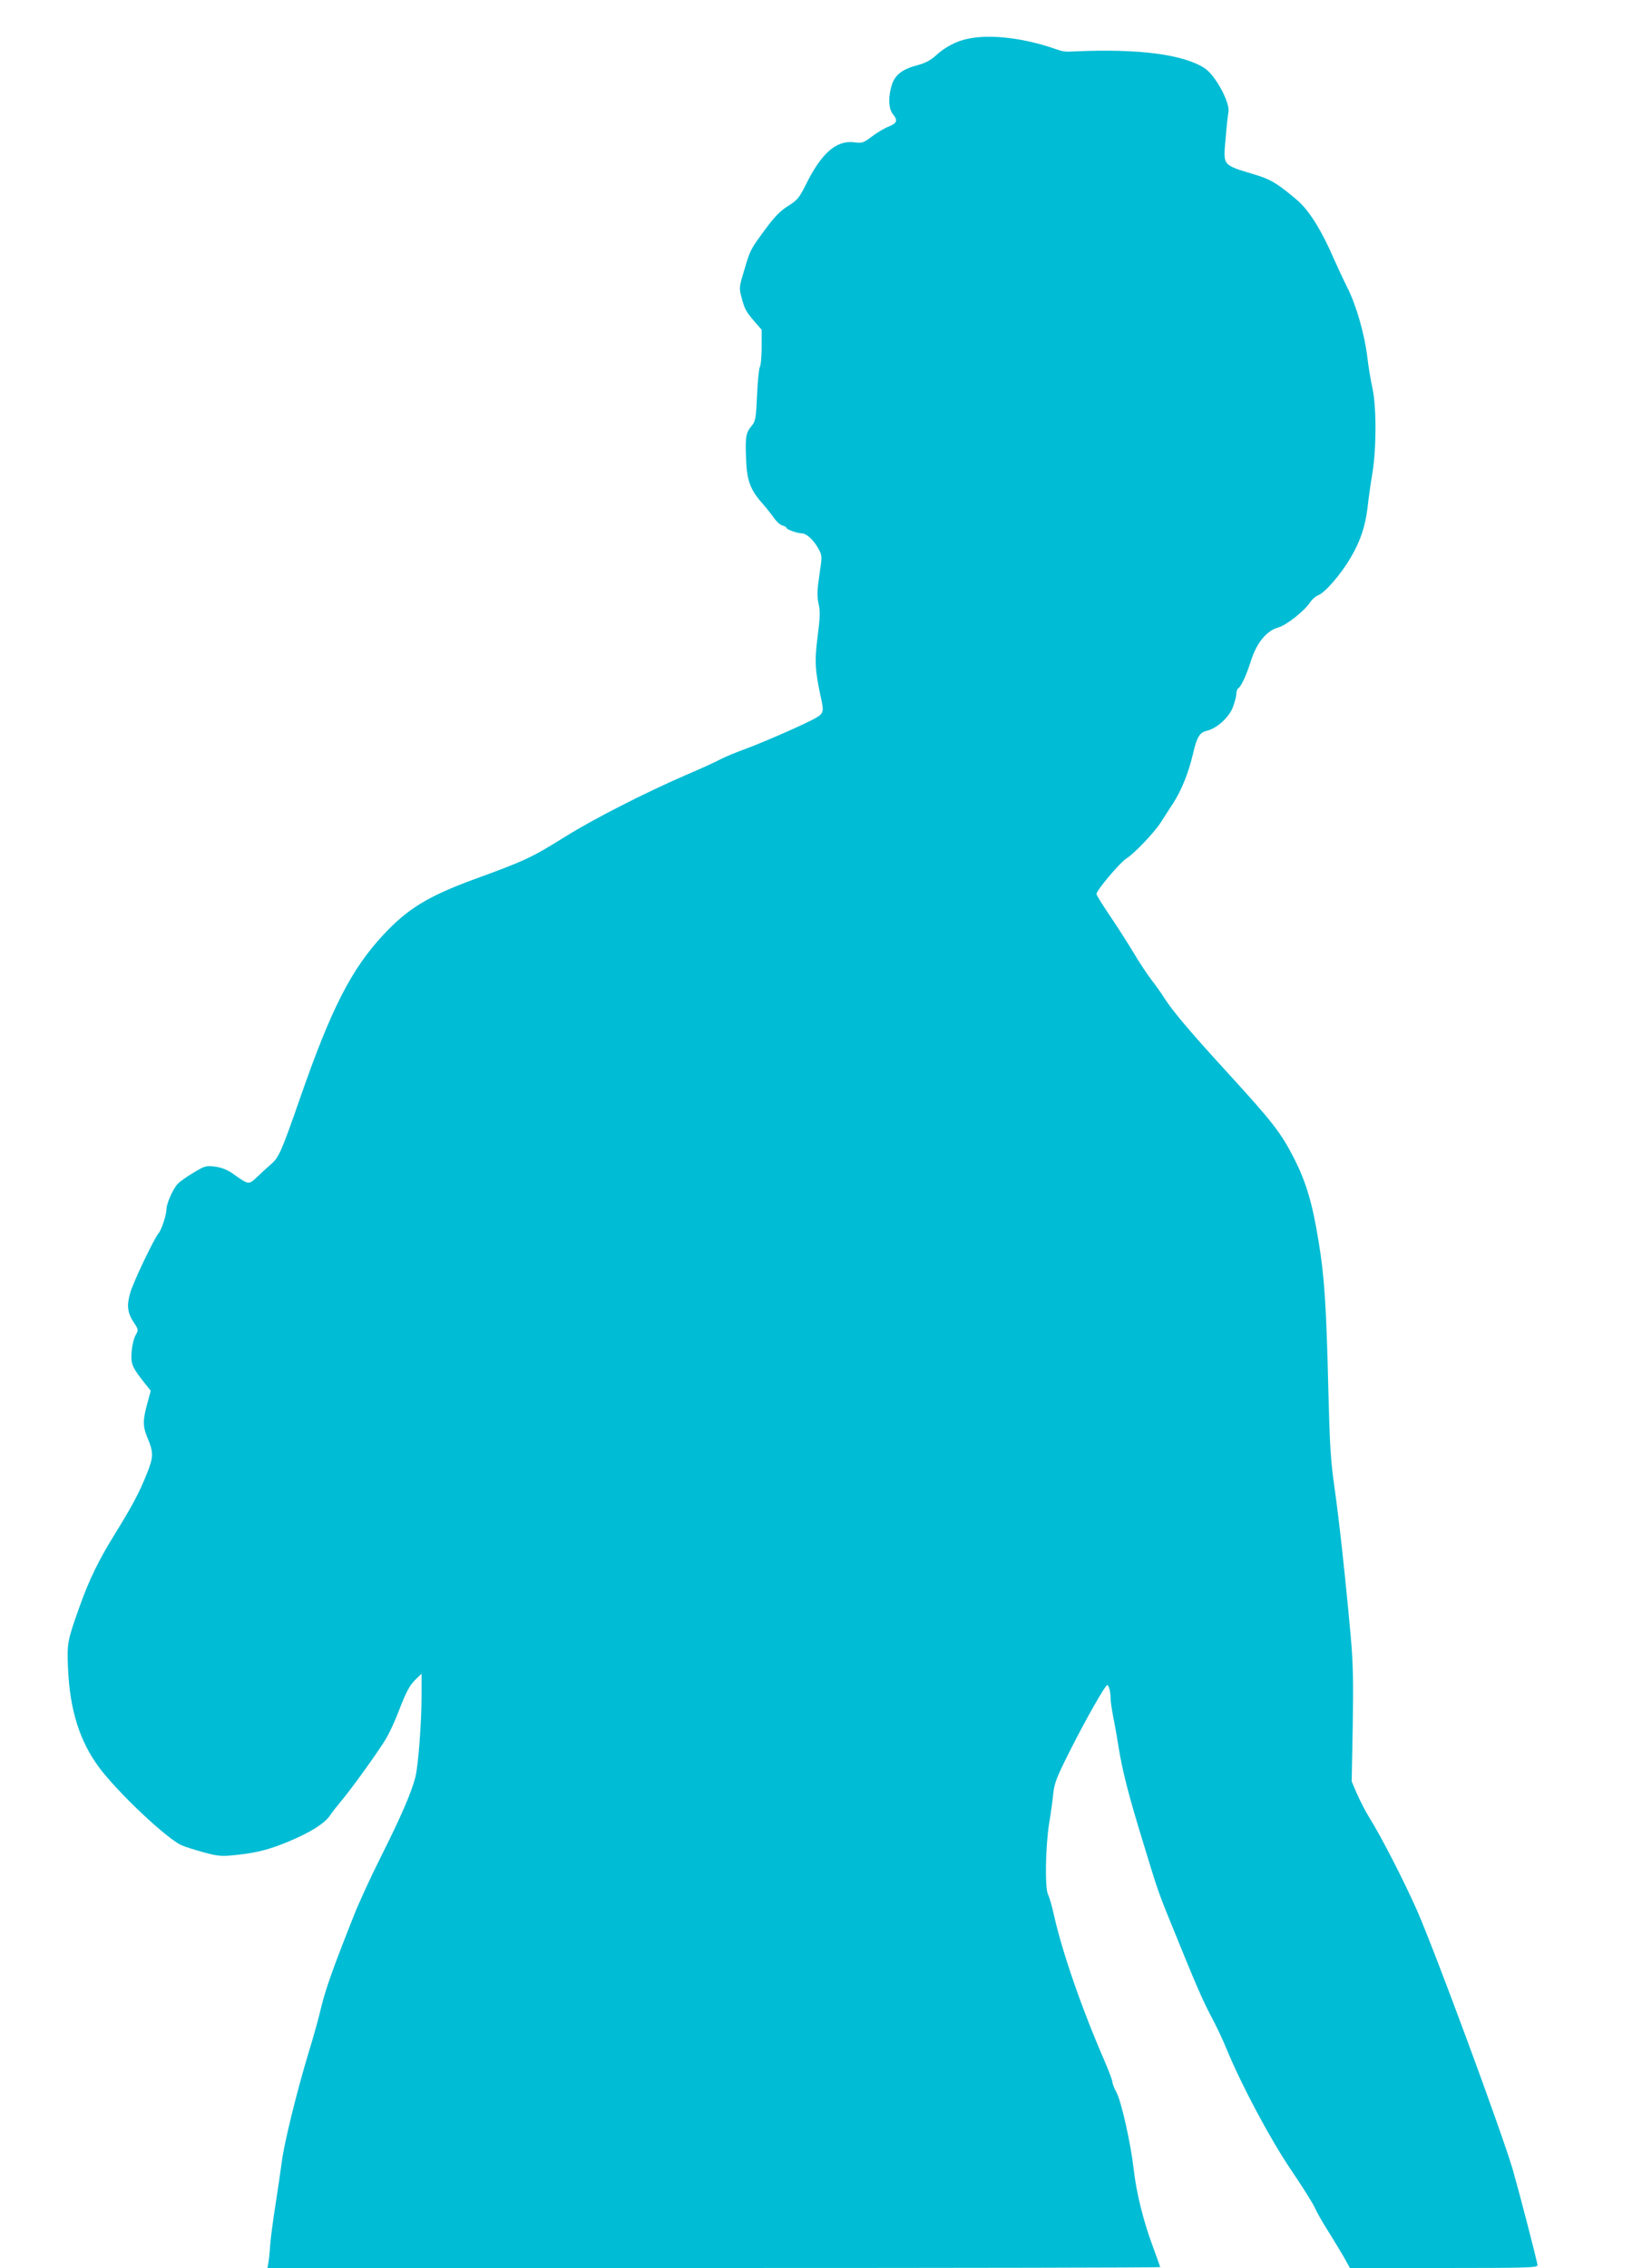 <?xml version="1.0" standalone="no"?>
<!DOCTYPE svg PUBLIC "-//W3C//DTD SVG 20010904//EN"
 "http://www.w3.org/TR/2001/REC-SVG-20010904/DTD/svg10.dtd">
<svg version="1.0" xmlns="http://www.w3.org/2000/svg"
 width="927pt" height="1280pt" viewBox="0 0 927 1280"
 preserveAspectRatio="xMidYMid meet">
<g transform="translate(0,1280) scale(0.1,-0.1)"
fill="#00bcd4" stroke="none">
<path d="M5468 12582 c-68 -13 -131 -46 -189 -99 -25 -23 -58 -40 -96 -50 -86
-22 -128 -53 -147 -109 -22 -67 -21 -135 4 -167 30 -37 25 -52 -22 -71 -24 -9
-66 -34 -95 -56 -49 -37 -56 -39 -102 -33 -100 12 -184 -62 -271 -238 -38 -76
-48 -88 -100 -121 -44 -27 -76 -60 -128 -130 -86 -117 -87 -118 -121 -235 -28
-92 -29 -98 -15 -150 18 -68 25 -81 74 -138 l40 -46 0 -95 c0 -53 -4 -104 -10
-114 -5 -10 -13 -83 -16 -161 -6 -131 -9 -147 -30 -172 -33 -39 -37 -61 -32
-185 4 -123 23 -175 92 -253 23 -26 52 -63 66 -83 14 -20 35 -39 48 -42 12 -3
22 -9 22 -13 0 -9 61 -31 86 -31 27 0 68 -38 94 -86 22 -40 22 -41 6 -149 -13
-88 -14 -119 -5 -161 10 -42 9 -78 -5 -186 -18 -141 -15 -192 20 -352 17 -78
14 -85 -49 -118 -86 -44 -287 -131 -377 -164 -52 -19 -115 -45 -140 -58 -25
-14 -115 -55 -200 -91 -230 -100 -515 -245 -674 -344 -198 -123 -227 -137
-526 -246 -254 -94 -369 -164 -505 -310 -182 -195 -295 -417 -470 -920 -104
-299 -120 -336 -162 -373 -21 -18 -57 -51 -81 -74 -49 -46 -46 -46 -136 17
-34 24 -65 36 -103 41 -50 6 -57 4 -120 -34 -38 -22 -78 -51 -90 -64 -26 -27
-63 -111 -63 -141 0 -32 -28 -118 -44 -136 -27 -32 -144 -278 -161 -338 -21
-72 -15 -115 22 -169 25 -38 25 -40 9 -69 -10 -16 -20 -59 -23 -95 -5 -70 2
-86 80 -184 l28 -35 -17 -63 c-29 -105 -29 -138 0 -206 33 -79 33 -105 -4
-197 -44 -110 -80 -178 -181 -342 -93 -150 -146 -259 -200 -411 -69 -193 -71
-206 -65 -347 10 -234 65 -410 174 -558 105 -142 387 -408 469 -442 21 -9 78
-27 126 -40 79 -21 97 -23 179 -14 118 12 191 31 307 80 117 50 191 97 222
140 12 19 44 59 69 89 54 64 204 272 248 345 17 28 48 93 68 145 48 125 66
159 103 194 l31 30 0 -118 c0 -156 -18 -397 -35 -466 -21 -83 -81 -223 -194
-448 -56 -111 -123 -257 -150 -325 -117 -294 -162 -420 -187 -523 -14 -60 -46
-176 -72 -259 -66 -219 -137 -506 -151 -615 -7 -52 -23 -162 -36 -245 -13 -82
-27 -186 -30 -230 -3 -44 -8 -90 -11 -102 l-4 -23 2520 0 c1386 0 2520 2 2520
5 0 2 -20 57 -44 123 -51 137 -91 297 -106 432 -16 141 -69 378 -96 429 -13
24 -24 52 -24 61 0 9 -19 59 -41 111 -130 298 -241 617 -289 831 -10 48 -25
99 -33 115 -19 37 -15 269 6 403 9 52 19 126 23 165 6 61 18 92 95 245 89 177
199 370 210 370 9 0 19 -39 19 -76 0 -17 7 -62 14 -100 8 -38 22 -116 31 -174
21 -132 57 -274 140 -543 76 -251 86 -281 158 -457 137 -338 173 -421 222
-515 30 -55 70 -140 90 -190 84 -203 245 -506 362 -679 64 -94 125 -191 136
-216 11 -25 45 -85 77 -135 31 -49 71 -116 89 -147 l32 -58 530 0 c477 0 529
2 529 16 0 15 -101 404 -138 534 -62 213 -440 1236 -543 1470 -73 165 -204
420 -269 523 -21 34 -52 94 -69 133 l-30 70 6 314 c4 249 2 354 -11 500 -30
334 -66 662 -92 845 -22 153 -27 238 -35 560 -11 460 -22 633 -55 830 -35 216
-70 332 -137 465 -77 150 -120 205 -386 496 -204 223 -299 336 -345 407 -20
32 -55 81 -77 109 -22 29 -69 99 -103 157 -35 58 -96 153 -135 210 -39 58 -71
110 -71 115 0 21 131 176 168 200 44 27 156 145 193 201 14 22 46 72 71 110
48 74 87 171 113 280 21 93 38 122 76 130 57 13 126 74 149 133 11 29 20 64
20 77 0 13 5 27 10 30 17 10 47 75 74 161 32 98 88 165 153 183 45 12 146 92
178 140 11 17 32 36 48 42 39 16 126 117 180 208 57 96 85 180 98 290 5 47 17
133 27 191 23 140 23 378 0 480 -9 41 -22 117 -28 169 -15 130 -62 296 -114
399 -24 48 -58 121 -76 162 -67 156 -139 272 -204 328 -111 95 -152 120 -243
147 -184 56 -177 47 -164 201 5 66 13 133 16 151 11 52 -73 208 -134 248 -120
78 -373 111 -731 95 -56 -3 -67 -2 -110 13 -177 62 -366 85 -492 59z"/>
</g>
</svg>
